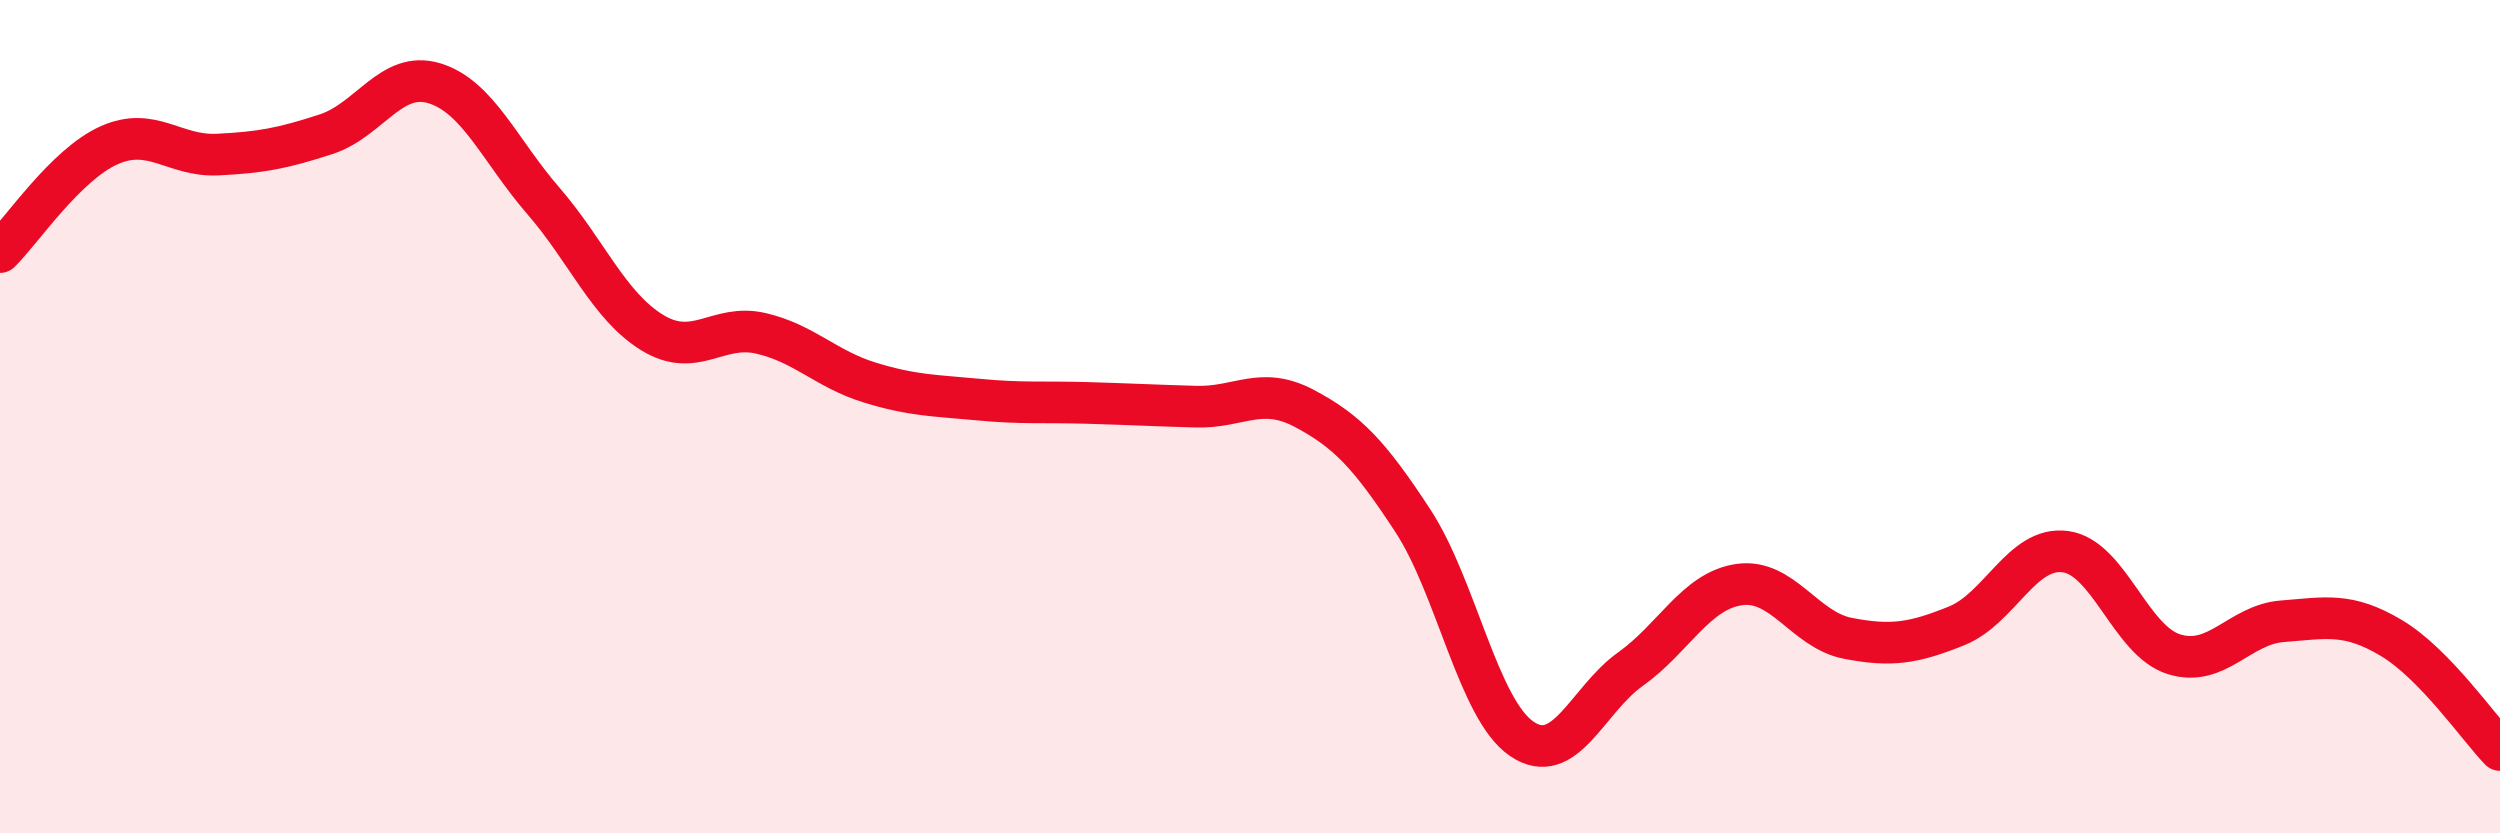 
    <svg width="60" height="20" viewBox="0 0 60 20" xmlns="http://www.w3.org/2000/svg">
      <path
        d="M 0,6.05 C 0.52,5.54 1.57,3.96 2.61,3.49 C 3.65,3.02 4.18,3.76 5.22,3.71 C 6.26,3.66 6.79,3.56 7.83,3.22 C 8.87,2.88 9.39,1.68 10.43,2 C 11.47,2.32 12,3.62 13.04,4.82 C 14.08,6.02 14.61,7.34 15.65,7.98 C 16.69,8.62 17.22,7.76 18.26,8 C 19.3,8.24 19.83,8.86 20.87,9.18 C 21.91,9.5 22.44,9.49 23.48,9.59 C 24.52,9.69 25.05,9.64 26.09,9.67 C 27.13,9.7 27.66,9.73 28.7,9.76 C 29.74,9.79 30.26,9.25 31.3,9.8 C 32.34,10.35 32.87,10.91 33.91,12.5 C 34.95,14.09 35.48,17.02 36.52,17.73 C 37.56,18.44 38.09,16.8 39.13,16.06 C 40.17,15.32 40.7,14.18 41.74,14.03 C 42.78,13.88 43.31,15.12 44.35,15.32 C 45.39,15.52 45.92,15.44 46.96,15.02 C 48,14.6 48.53,13.1 49.57,13.24 C 50.61,13.38 51.13,15.37 52.17,15.7 C 53.21,16.03 53.74,14.99 54.78,14.91 C 55.82,14.83 56.35,14.69 57.39,15.31 C 58.43,15.93 59.48,17.46 60,18L60 20L0 20Z"
        fill="#EB0A25"
        opacity="0.1"
        stroke-linecap="round"
        stroke-linejoin="round"
      />
      <path
        d="M 0,6.05 C 0.52,5.54 1.57,3.96 2.61,3.49 C 3.65,3.02 4.18,3.76 5.22,3.71 C 6.26,3.66 6.79,3.56 7.83,3.22 C 8.87,2.88 9.39,1.68 10.43,2 C 11.47,2.32 12,3.62 13.04,4.82 C 14.08,6.02 14.61,7.34 15.65,7.98 C 16.69,8.62 17.22,7.76 18.26,8 C 19.3,8.24 19.83,8.86 20.87,9.18 C 21.91,9.5 22.44,9.49 23.48,9.59 C 24.52,9.69 25.05,9.64 26.09,9.67 C 27.13,9.7 27.66,9.73 28.7,9.76 C 29.74,9.79 30.26,9.25 31.3,9.8 C 32.34,10.35 32.87,10.91 33.91,12.5 C 34.95,14.09 35.48,17.02 36.52,17.73 C 37.56,18.44 38.09,16.8 39.13,16.06 C 40.17,15.32 40.7,14.18 41.74,14.03 C 42.78,13.88 43.31,15.12 44.35,15.32 C 45.39,15.52 45.92,15.44 46.96,15.02 C 48,14.6 48.53,13.1 49.57,13.24 C 50.61,13.38 51.13,15.37 52.17,15.7 C 53.21,16.03 53.74,14.99 54.78,14.91 C 55.82,14.83 56.35,14.69 57.39,15.31 C 58.43,15.93 59.48,17.46 60,18"
        stroke="#EB0A25"
        stroke-width="1"
        fill="none"
        stroke-linecap="round"
        stroke-linejoin="round"
      />
    </svg>
  